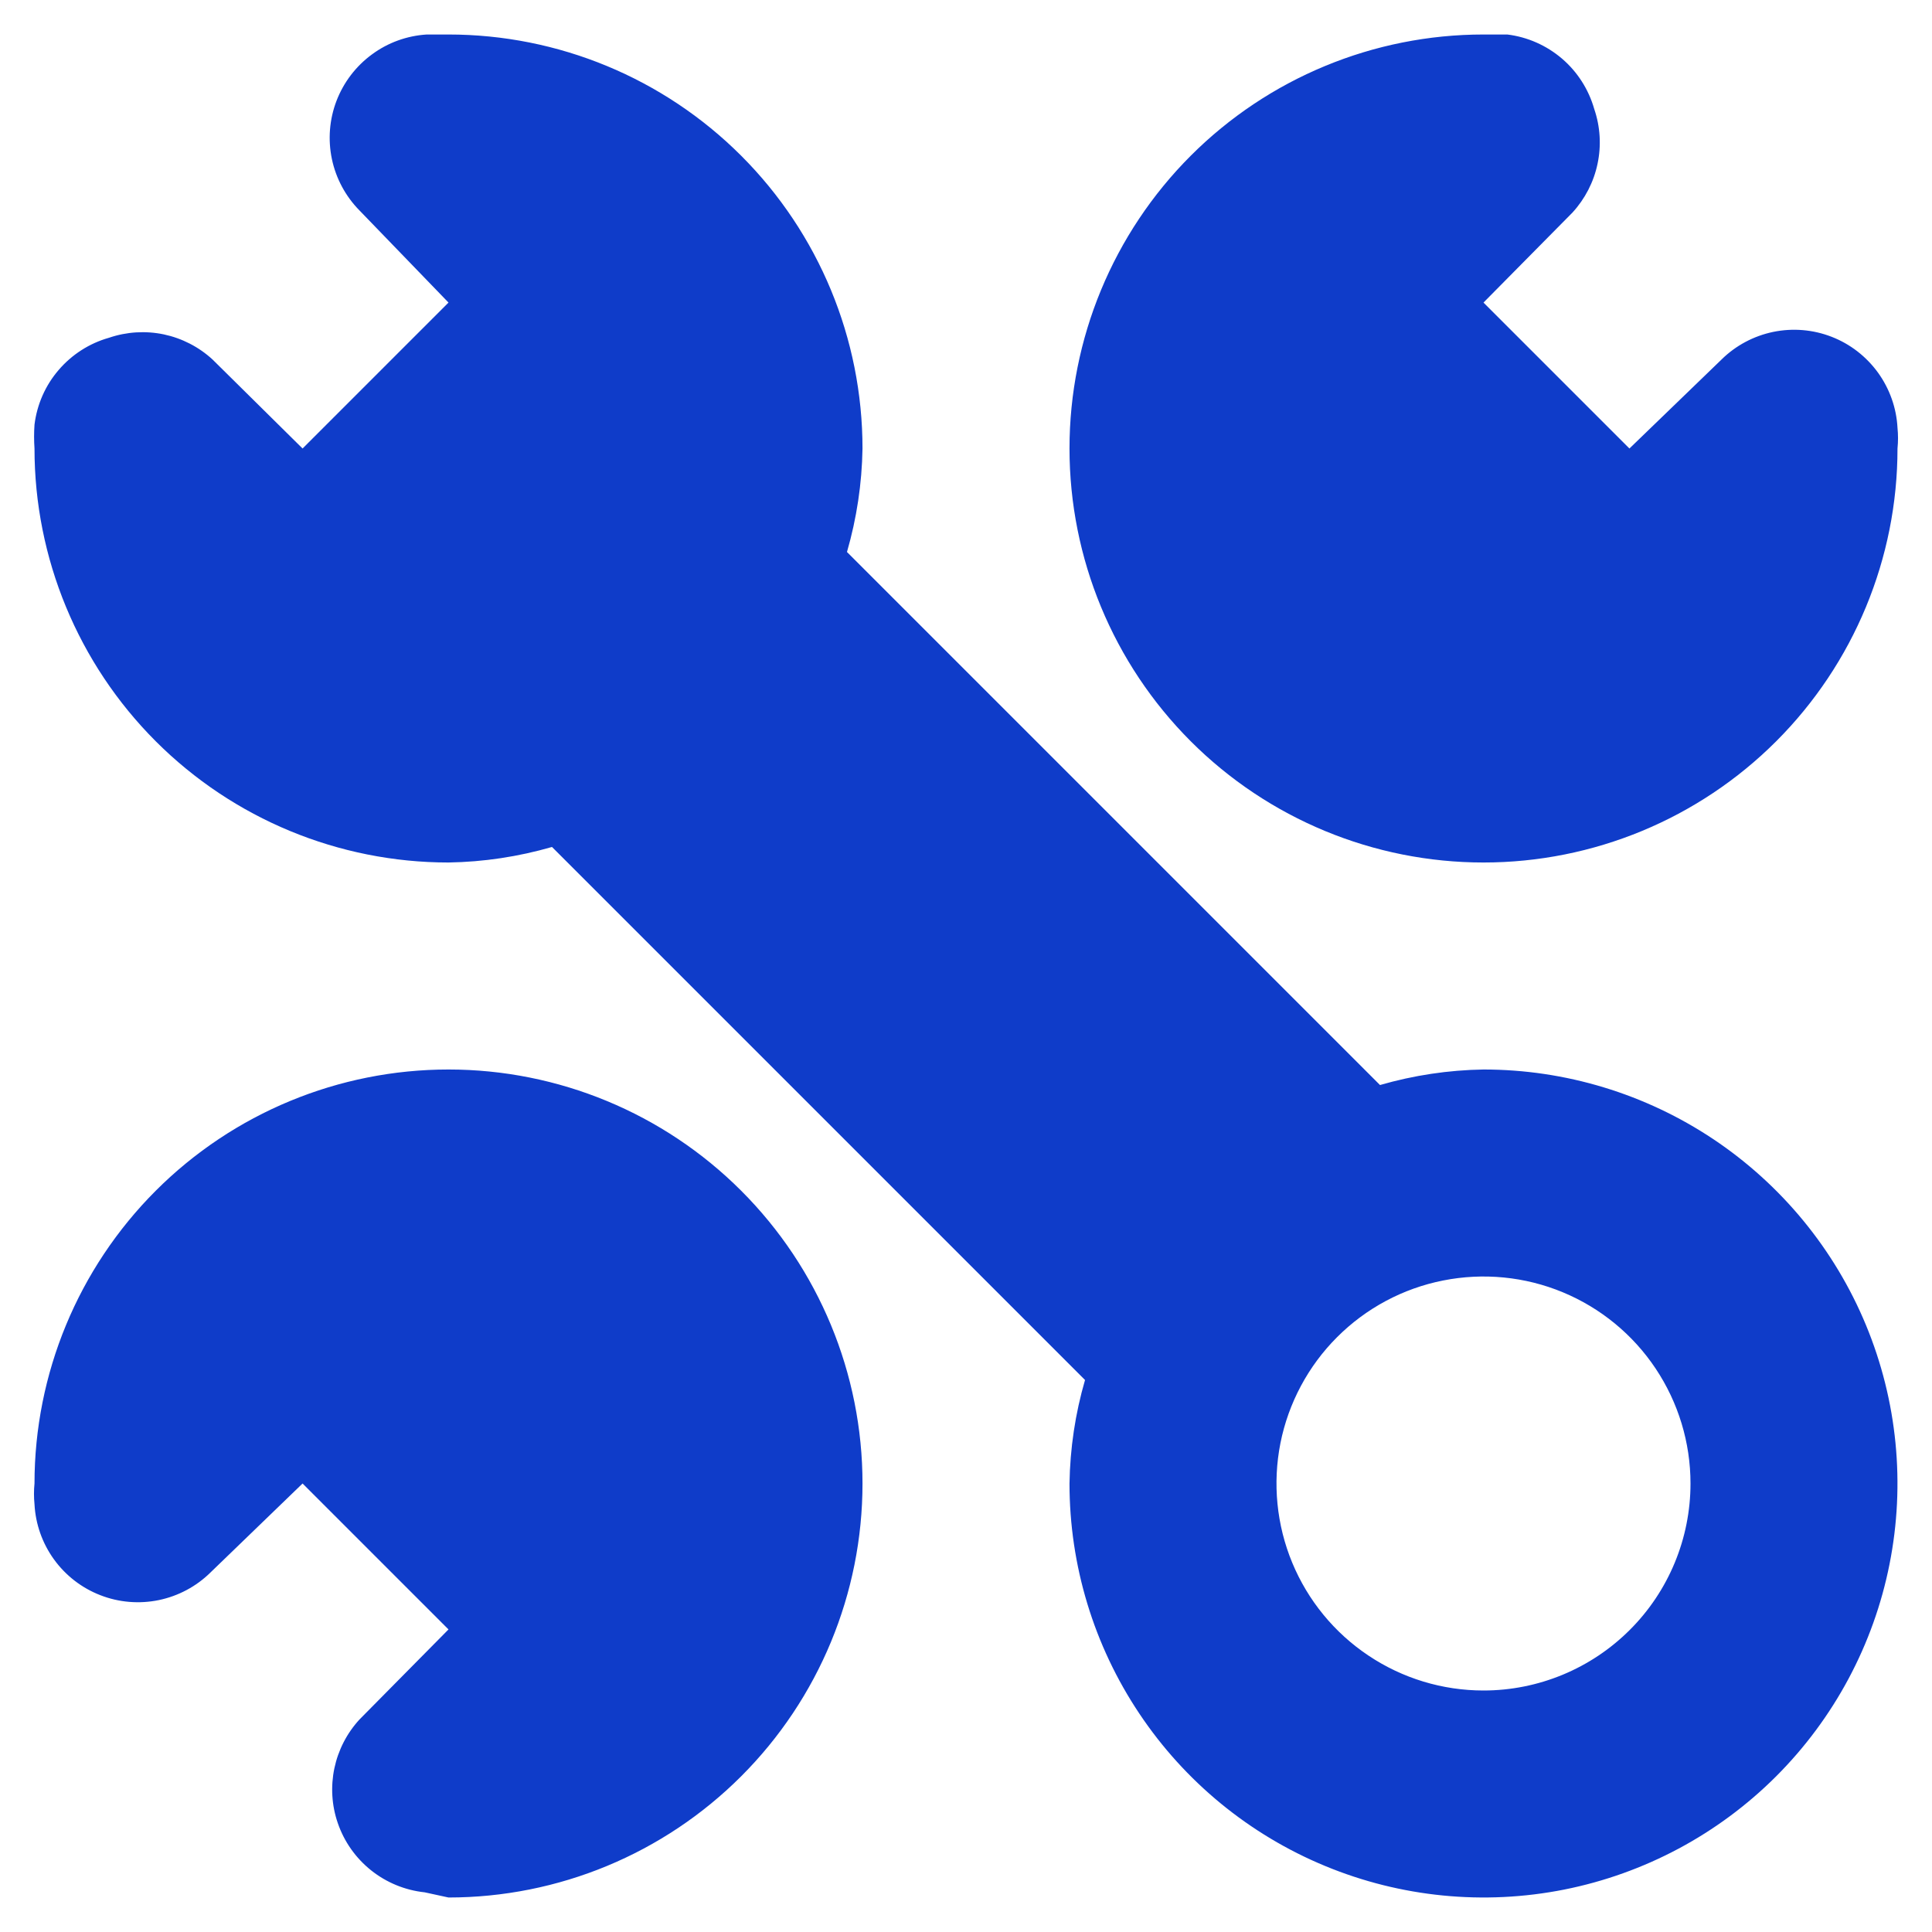 <svg width="28" height="28" viewBox="0 0 28 28" fill="none" xmlns="http://www.w3.org/2000/svg">
<path d="M21.5 15.5C20.992 15.508 20.488 15.584 20 15.725L12.275 8C12.416 7.512 12.492 7.008 12.5 6.5C12.5 4.909 11.868 3.383 10.742 2.257C9.617 1.132 8.091 0.5 6.5 0.5H6.185C5.897 0.518 5.621 0.618 5.39 0.789C5.158 0.959 4.98 1.193 4.877 1.461C4.774 1.73 4.751 2.023 4.81 2.305C4.869 2.586 5.008 2.845 5.21 3.05L6.5 4.385L4.385 6.5L3.08 5.21C2.881 5.027 2.637 4.902 2.373 4.846C2.109 4.791 1.835 4.808 1.58 4.895C1.296 4.975 1.042 5.138 0.85 5.362C0.657 5.586 0.536 5.862 0.5 6.155C0.492 6.27 0.492 6.385 0.5 6.5C0.5 8.091 1.132 9.617 2.257 10.743C3.382 11.868 4.908 12.5 6.5 12.5C7.007 12.492 7.512 12.416 8 12.275L15.725 20C15.583 20.488 15.508 20.992 15.5 21.5C15.5 22.687 15.852 23.847 16.511 24.833C17.17 25.82 18.107 26.589 19.204 27.043C20.3 27.497 21.506 27.616 22.67 27.385C23.834 27.153 24.903 26.582 25.742 25.743C26.581 24.904 27.153 23.834 27.384 22.671C27.616 21.507 27.497 20.3 27.043 19.204C26.589 18.108 25.82 17.171 24.833 16.511C23.846 15.852 22.686 15.5 21.5 15.5ZM21.5 24.5C20.906 24.5 20.326 24.324 19.833 23.994C19.34 23.665 18.955 23.196 18.728 22.648C18.501 22.1 18.442 21.497 18.557 20.915C18.673 20.333 18.959 19.798 19.378 19.379C19.798 18.959 20.332 18.673 20.914 18.558C21.496 18.442 22.1 18.501 22.648 18.728C23.196 18.955 23.665 19.34 23.994 19.833C24.324 20.327 24.5 20.907 24.5 21.5C24.5 22.296 24.184 23.059 23.621 23.621C23.058 24.184 22.295 24.5 21.5 24.5ZM21.5 12.5C23.091 12.5 24.617 11.868 25.742 10.743C26.868 9.617 27.5 8.091 27.5 6.5C27.51 6.4 27.51 6.3 27.5 6.2C27.485 5.912 27.386 5.634 27.217 5.4C27.047 5.166 26.814 4.985 26.545 4.881C26.275 4.776 25.982 4.752 25.699 4.81C25.416 4.869 25.156 5.007 24.95 5.21L23.615 6.5L21.5 4.385L22.79 3.08C22.972 2.881 23.098 2.637 23.153 2.373C23.209 2.109 23.192 1.835 23.105 1.58C23.024 1.296 22.862 1.042 22.638 0.85C22.413 0.658 22.138 0.536 21.845 0.5H21.5C19.908 0.5 18.382 1.132 17.257 2.257C16.132 3.383 15.5 4.909 15.5 6.5C15.5 8.091 16.132 9.617 17.257 10.743C18.382 11.868 19.908 12.5 21.5 12.5ZM6.5 15.5C4.908 15.5 3.382 16.132 2.257 17.257C1.132 18.383 0.5 19.909 0.5 21.5C0.49 21.6 0.49 21.7 0.5 21.8C0.515 22.088 0.613 22.366 0.783 22.601C0.952 22.834 1.185 23.015 1.455 23.119C1.724 23.224 2.018 23.248 2.301 23.19C2.584 23.131 2.844 22.993 3.05 22.79L4.385 21.5L6.5 23.615L5.21 24.92C5.027 25.119 4.902 25.363 4.846 25.627C4.791 25.891 4.807 26.165 4.895 26.42C4.987 26.69 5.155 26.928 5.378 27.106C5.601 27.284 5.871 27.395 6.155 27.425L6.5 27.5C8.091 27.5 9.617 26.868 10.742 25.743C11.868 24.617 12.5 23.091 12.5 21.5C12.5 19.909 11.868 18.383 10.742 17.257C9.617 16.132 8.091 15.5 6.5 15.5Z" fill="#0F3CC9"/>
</svg>
